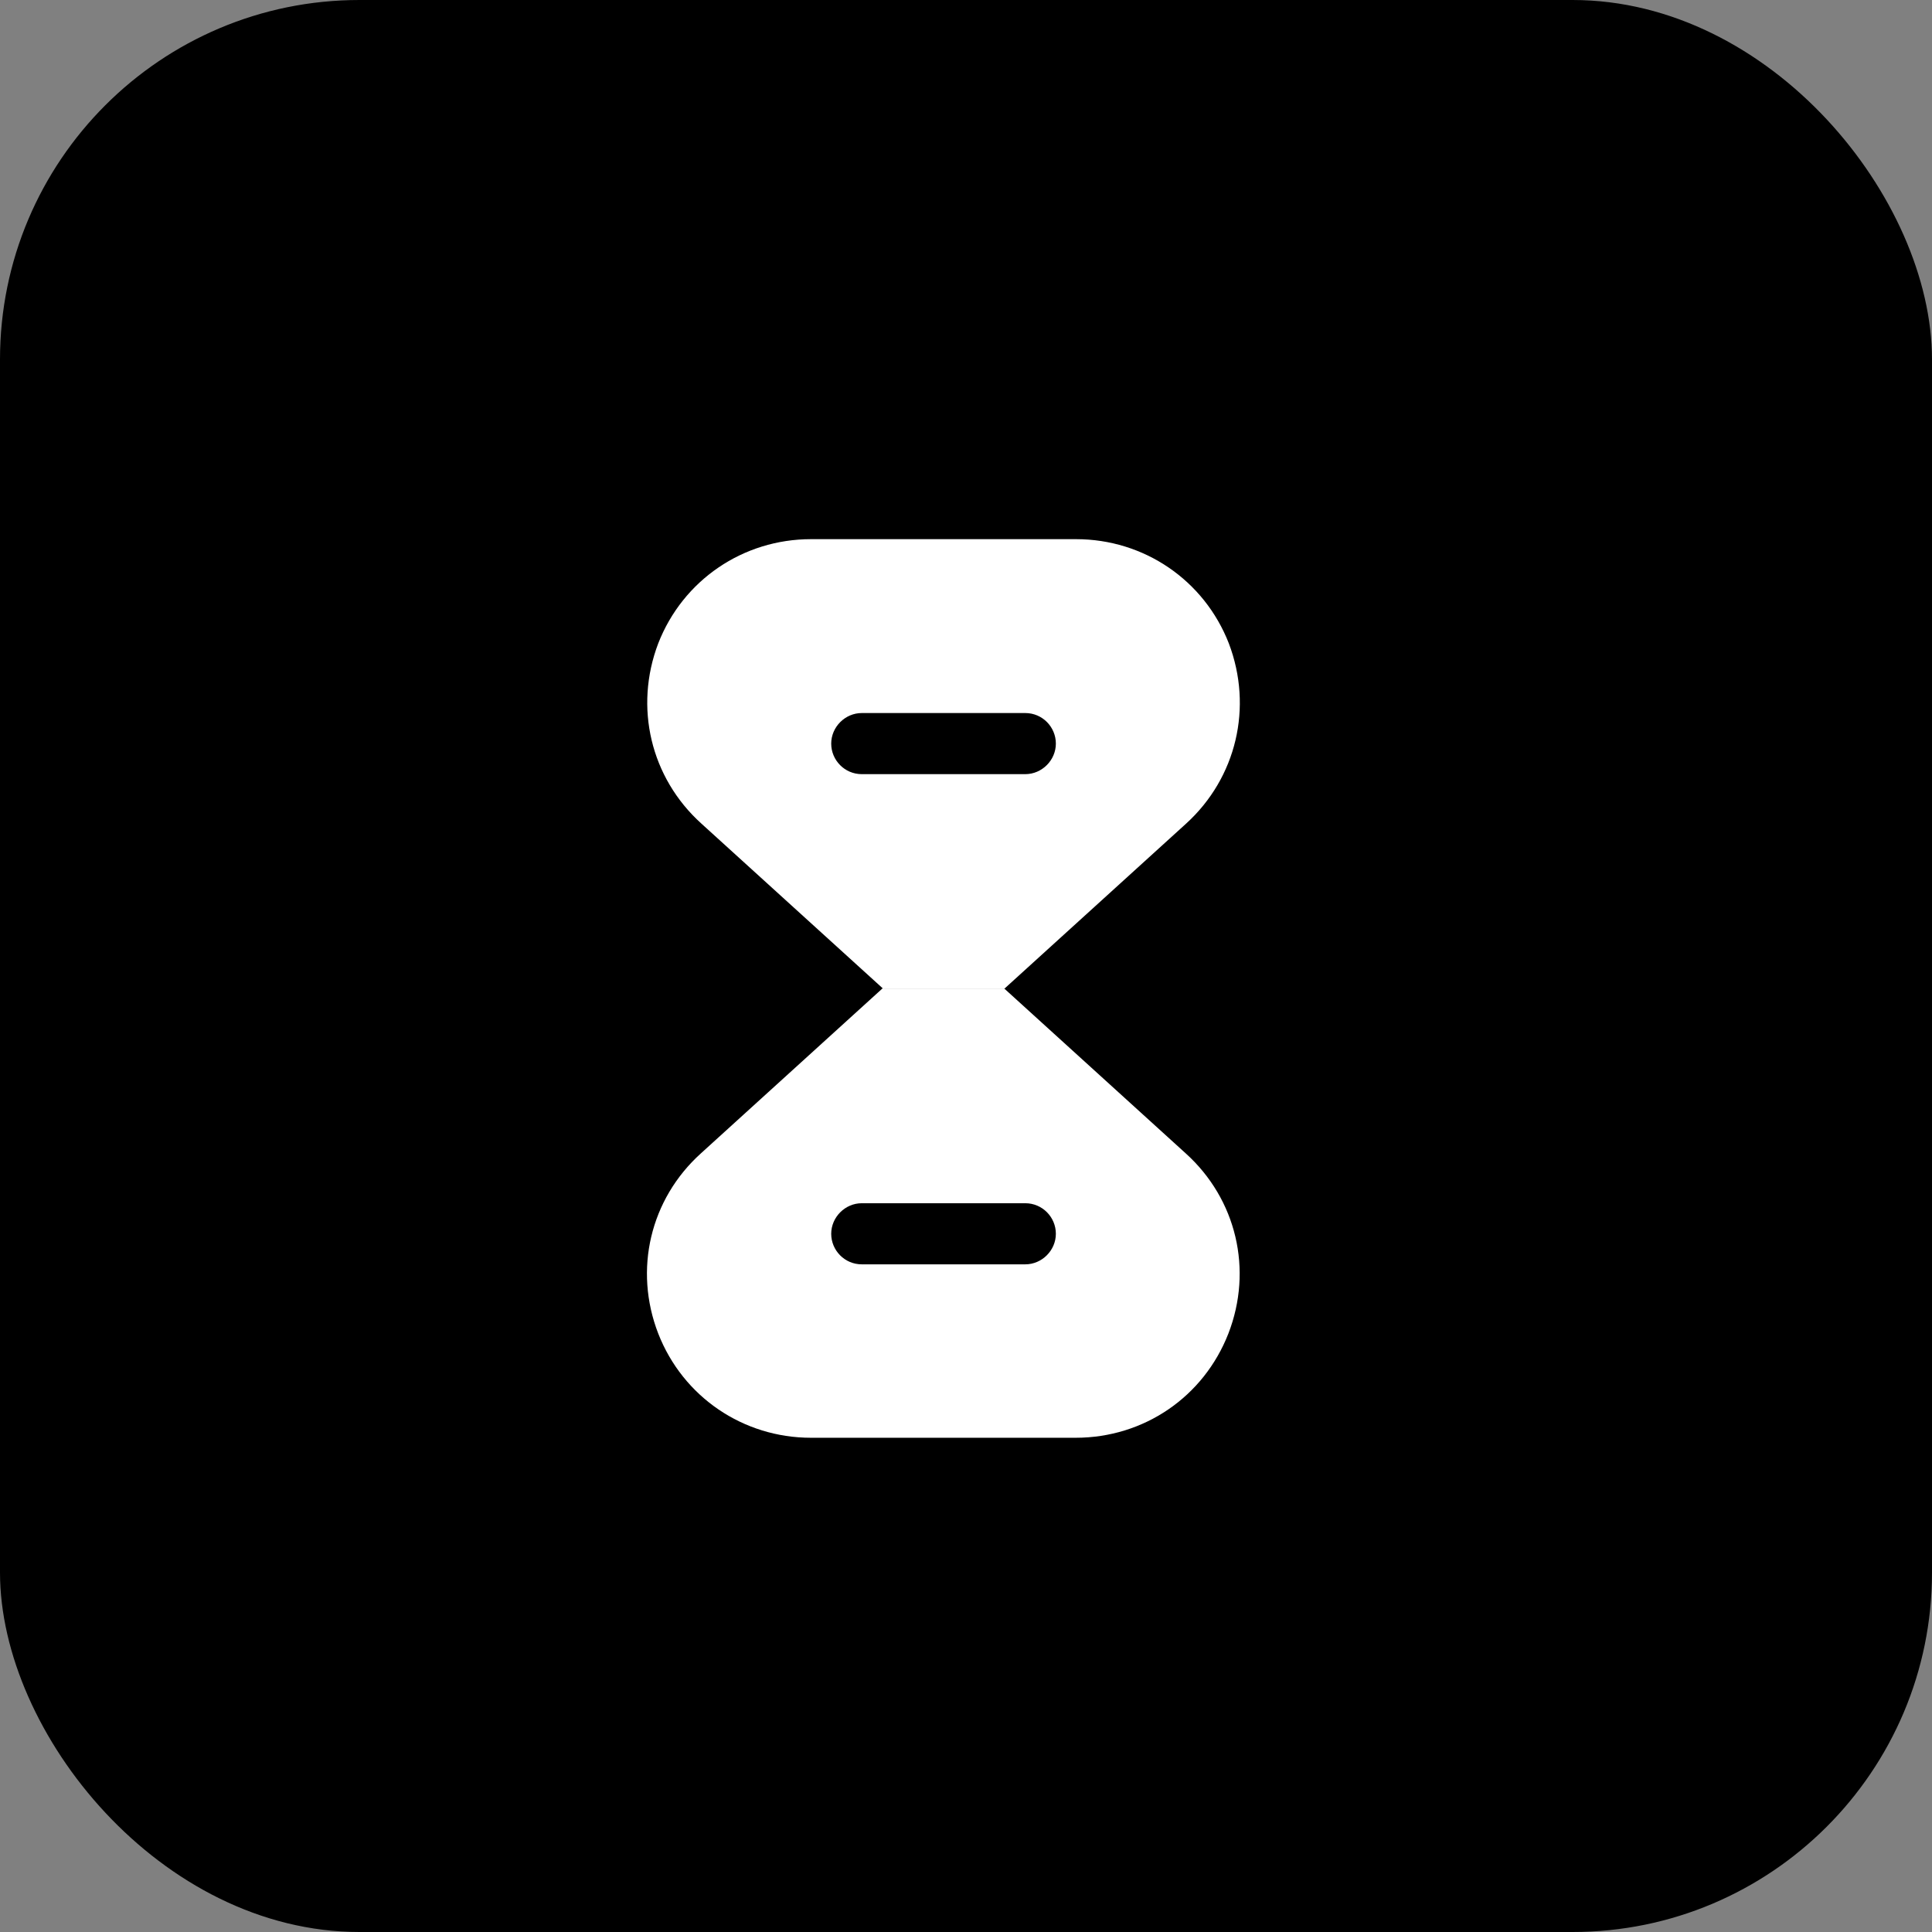 <?xml version="1.0" encoding="UTF-8"?> <svg xmlns="http://www.w3.org/2000/svg" width="43" height="43" viewBox="0 0 43 43" fill="none"><rect x="0" y="0" width="43" height="43" fill="#808080" stroke="none"/><rect width="43" height="43" rx="8" fill="black"></rect><path d="M26.39 25.67L22.35 22H19.64L15.6 25.67C14.47 26.69 14.1 28.26 14.65 29.68C15.2 31.09 16.54 32 18.05 32H23.94C25.46 32 26.79 31.09 27.34 29.68C27.89 28.26 27.52 26.69 26.39 25.67ZM22.82 28.14H19.18C18.8 28.14 18.5 27.83 18.5 27.46C18.5 27.09 18.81 26.78 19.18 26.78H22.82C23.2 26.78 23.5 27.09 23.5 27.46C23.5 27.83 23.19 28.14 22.82 28.14Z" fill="white"></path><path d="M27.35 14.32C26.8 12.91 25.46 12 23.95 12H18.05C16.54 12 15.2 12.91 14.65 14.32C14.11 15.74 14.48 17.31 15.61 18.33L19.65 22H22.36L26.4 18.33C27.52 17.31 27.89 15.74 27.35 14.32ZM22.82 17.23H19.18C18.8 17.23 18.5 16.92 18.5 16.55C18.5 16.18 18.81 15.87 19.18 15.87H22.82C23.2 15.87 23.5 16.18 23.5 16.55C23.5 16.92 23.19 17.23 22.82 17.23Z" fill="white"></path></svg> 